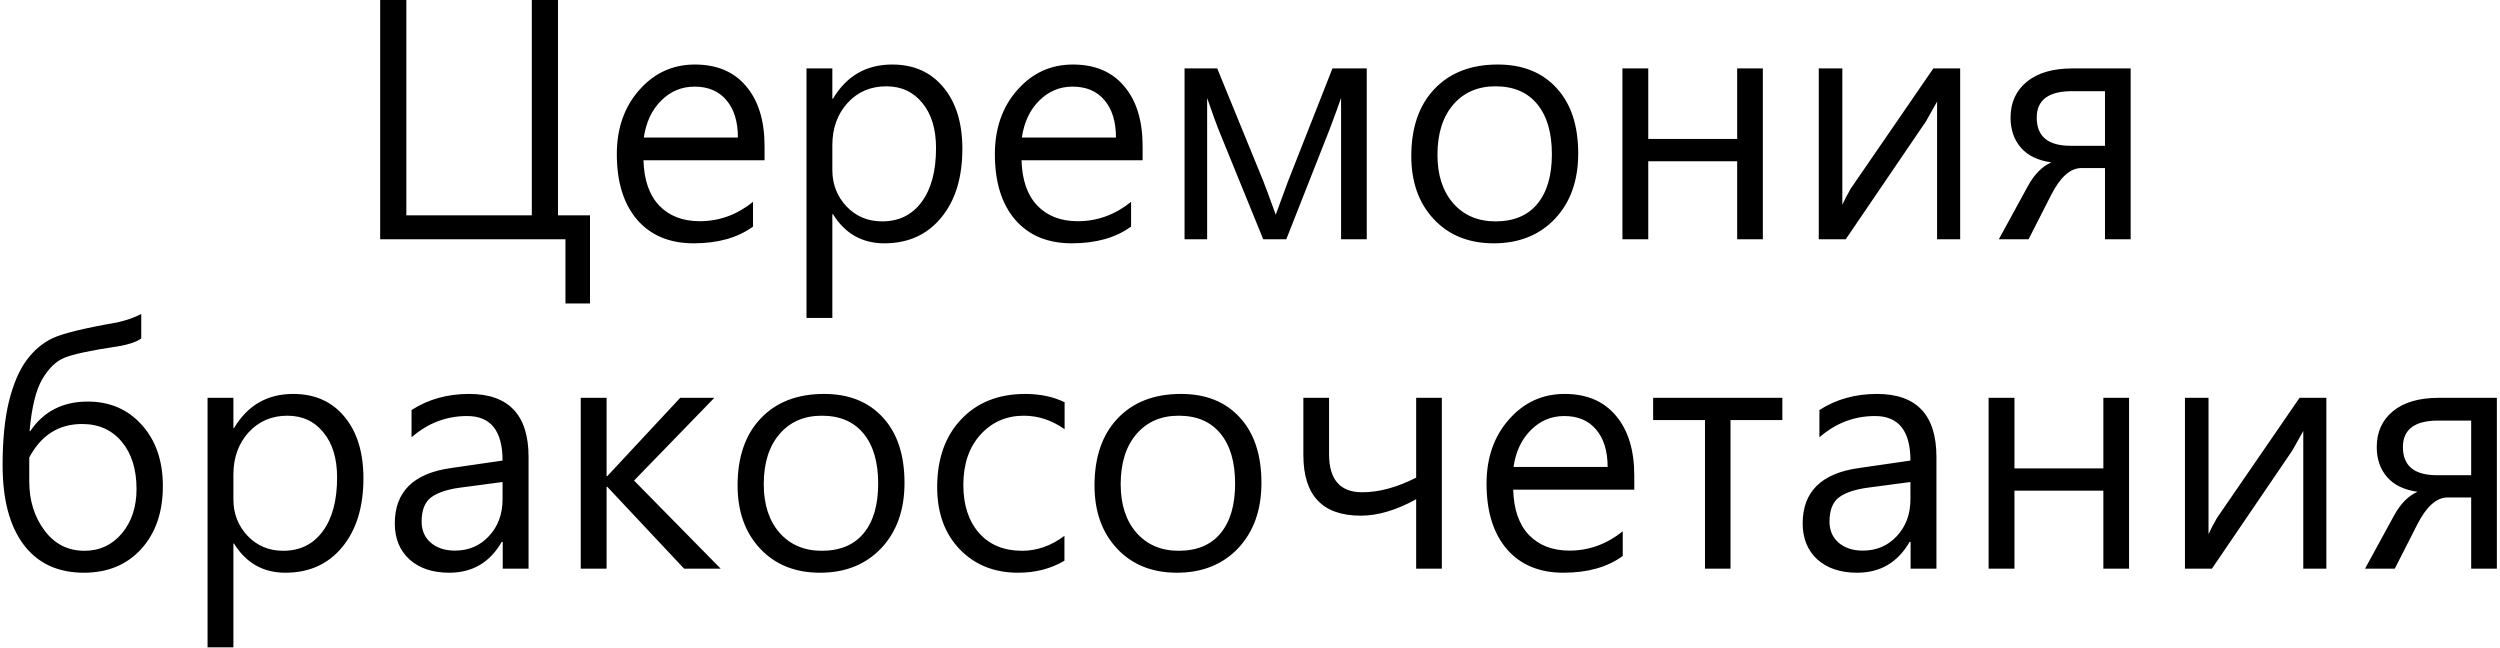 <?xml version="1.0" encoding="UTF-8"?> <svg xmlns="http://www.w3.org/2000/svg" width="721" height="187" viewBox="0 0 721 187" fill="none"><path d="M170.156 87.516H163.078V69H109.641V0H117.188V62.109H153.375V0H160.922V62.109H170.156V87.516ZM220.5 46.219H185.578C185.734 51.906 187.25 56.266 190.125 59.297C193.031 62.297 196.922 63.797 201.797 63.797C207.422 63.797 212.547 61.938 217.172 58.219V65.344C212.766 68.562 207.062 70.172 200.062 70.172C193.125 70.172 187.688 67.906 183.75 63.375C179.844 58.812 177.891 52.516 177.891 44.484C177.891 37.016 180.047 30.844 184.359 25.969C188.672 21.062 194.016 18.609 200.391 18.609C206.766 18.609 211.703 20.703 215.203 24.891C218.734 29.047 220.5 34.812 220.5 42.188V46.219ZM212.812 39.656C212.812 35.062 211.703 31.469 209.484 28.875C207.297 26.281 204.234 24.984 200.297 24.984C196.578 24.984 193.375 26.328 190.688 29.016C188 31.672 186.328 35.219 185.672 39.656H212.812ZM240.047 61.781V91.688H232.594V19.734H240.047V28.453H240.234C244.141 21.891 249.828 18.609 257.297 18.609C263.547 18.609 268.484 20.812 272.109 25.219C275.734 29.594 277.547 35.5 277.547 42.938C277.547 51.25 275.5 57.875 271.406 62.812C267.344 67.719 261.891 70.172 255.047 70.172C248.641 70.172 243.703 67.375 240.234 61.781H240.047ZM240.047 49.031C240.047 53.125 241.406 56.625 244.125 59.531C246.875 62.406 250.297 63.844 254.391 63.844C259.234 63.844 263.031 61.984 265.781 58.266C268.562 54.547 269.953 49.359 269.953 42.703C269.953 37.234 268.641 32.906 266.016 29.719C263.422 26.5 259.953 24.891 255.609 24.891C251.078 24.891 247.344 26.5 244.406 29.719C241.5 32.938 240.047 37 240.047 41.906V49.031ZM329.531 46.219H294.609C294.766 51.906 296.281 56.266 299.156 59.297C302.062 62.297 305.953 63.797 310.828 63.797C316.453 63.797 321.578 61.938 326.203 58.219V65.344C321.797 68.562 316.094 70.172 309.094 70.172C302.156 70.172 296.719 67.906 292.781 63.375C288.875 58.812 286.922 52.516 286.922 44.484C286.922 37.016 289.078 30.844 293.391 25.969C297.703 21.062 303.047 18.609 309.422 18.609C315.797 18.609 320.734 20.703 324.234 24.891C327.766 29.047 329.531 34.812 329.531 42.188V46.219ZM321.844 39.656C321.844 35.062 320.734 31.469 318.516 28.875C316.328 26.281 313.266 24.984 309.328 24.984C305.609 24.984 302.406 26.328 299.719 29.016C297.031 31.672 295.359 35.219 294.703 39.656H321.844ZM394.172 69H386.766V28.266C386.422 29.297 385.969 30.562 385.406 32.062C384.812 33.594 384.156 35.359 383.438 37.359L370.969 69H364.312L351.422 37.359C350.859 35.984 349.766 32.953 348.141 28.266V69H341.625V19.734H351.047L364.312 52.172C364.781 53.328 365.984 56.578 367.922 61.922L371.438 52.359L384.281 19.734H394.172V69ZM407.016 45C407.016 36.812 409.234 30.375 413.672 25.688C418.141 20.969 424.234 18.609 431.953 18.609C439.141 18.609 444.797 20.875 448.922 25.406C453.078 29.906 455.156 36.188 455.156 44.25C455.156 52.062 452.922 58.344 448.453 63.094C443.984 67.812 438.094 70.172 430.781 70.172C423.625 70.172 417.875 67.859 413.531 63.234C409.188 58.609 407.016 52.531 407.016 45ZM414.562 44.672C414.562 50.484 416.078 55.141 419.109 58.641C422.172 62.109 426.234 63.844 431.297 63.844C436.547 63.844 440.562 62.172 443.344 58.828C446.156 55.453 447.562 50.672 447.562 44.484C447.562 38.266 446.156 33.453 443.344 30.047C440.531 26.609 436.516 24.891 431.297 24.891C426.203 24.891 422.141 26.656 419.109 30.188C416.078 33.719 414.562 38.547 414.562 44.672ZM508.406 69H501V46.5H475.359V69H467.906V19.734H475.359V40.078H501V19.734H508.406V69ZM565.312 69H558.656V29.297L555.469 34.969L532.312 69H524.531V19.734H531.328V59.062C531.922 57.719 532.734 56.156 533.766 54.375L557.578 19.734H565.312V69ZM614.484 69H607.078V48.469H600.281C597.094 48.469 594.188 51.047 591.562 56.203L585.047 69H576.469L584.812 53.719C586.688 50.281 588.953 47.984 591.609 46.828C587.766 46.297 584.844 44.891 582.844 42.609C580.844 40.297 579.844 37.406 579.844 33.938C579.844 29.594 581.406 26.141 584.531 23.578C587.656 21.016 592.047 19.734 597.703 19.734H614.484V69ZM607.078 42.047V26.297H597.562C590.781 26.297 587.391 28.844 587.391 33.938C587.391 39.344 590.656 42.047 597.188 42.047H607.078ZM40.734 97.625C39.359 98.594 37.234 99.328 34.359 99.828C26.203 101.047 20.922 102.172 18.516 103.203C16.109 104.203 13.984 106.281 12.141 109.438C10.328 112.594 9.125 117.562 8.531 124.344H8.719C12.562 118.656 18.094 115.812 25.312 115.812C31.688 115.812 36.891 118.062 40.922 122.562C44.953 127.062 46.969 132.938 46.969 140.188C46.969 147.688 44.891 153.734 40.734 158.328C36.578 162.891 31.062 165.172 24.188 165.172C16.688 165.172 10.906 162.484 6.844 157.109C2.781 151.734 0.75 144.078 0.75 134.141C0.75 126.891 1.359 120.766 2.578 115.766C3.828 110.766 5.516 106.812 7.641 103.906C9.797 101 12.312 98.875 15.188 97.531C18.094 96.156 24.297 94.641 33.797 92.984C36.578 92.359 38.891 91.547 40.734 90.547V97.625ZM8.438 138.875C8.438 144.312 9.891 149 12.797 152.938C15.703 156.875 19.562 158.844 24.375 158.844C28.75 158.844 32.344 157.172 35.156 153.828C37.969 150.453 39.375 146.188 39.375 141.031C39.375 135.344 37.953 130.797 35.109 127.391C32.266 123.984 28.453 122.281 23.672 122.281C16.953 122.281 11.875 125.5 8.438 131.938V138.875ZM67.312 156.781V186.688H59.859V114.734H67.312V123.453H67.5C71.406 116.891 77.094 113.609 84.562 113.609C90.812 113.609 95.75 115.812 99.375 120.219C103 124.594 104.812 130.5 104.812 137.938C104.812 146.25 102.766 152.875 98.672 157.812C94.609 162.719 89.156 165.172 82.312 165.172C75.906 165.172 70.969 162.375 67.5 156.781H67.312ZM67.312 144.031C67.312 148.125 68.672 151.625 71.391 154.531C74.141 157.406 77.562 158.844 81.656 158.844C86.5 158.844 90.297 156.984 93.047 153.266C95.828 149.547 97.219 144.359 97.219 137.703C97.219 132.234 95.906 127.906 93.281 124.719C90.688 121.5 87.219 119.891 82.875 119.891C78.344 119.891 74.609 121.5 71.672 124.719C68.766 127.938 67.312 132 67.312 136.906V144.031ZM118.688 118.25C123.5 115.156 129.031 113.609 135.281 113.609C146.719 113.609 152.438 119.672 152.438 131.797V164H144.984V156.266H144.703C141.297 162.203 136.25 165.172 129.562 165.172C124.75 165.172 120.922 163.891 118.078 161.328C115.266 158.734 113.859 155.281 113.859 150.969C113.859 141.812 119.266 136.484 130.078 134.984L144.938 132.828C144.938 124.266 141.531 119.984 134.719 119.984C128.719 119.984 123.375 122.031 118.688 126.125V118.25ZM132.891 140.609C129.047 141.109 126.203 142.047 124.359 143.422C122.516 144.797 121.594 147.141 121.594 150.453C121.594 152.953 122.469 154.969 124.219 156.5C126 158.031 128.328 158.797 131.203 158.797C135.172 158.797 138.453 157.391 141.047 154.578C143.641 151.766 144.938 148.234 144.938 143.984V139.016L132.891 140.609ZM207.844 164H197.297L175.125 140.375H174.938V164H167.484V114.734H174.938V137.328H175.125L196.172 114.734H206.016L182.859 138.594L207.844 164ZM212.719 140C212.719 131.812 214.938 125.375 219.375 120.688C223.844 115.969 229.938 113.609 237.656 113.609C244.844 113.609 250.5 115.875 254.625 120.406C258.781 124.906 260.859 131.188 260.859 139.25C260.859 147.062 258.625 153.344 254.156 158.094C249.688 162.812 243.797 165.172 236.484 165.172C229.328 165.172 223.578 162.859 219.234 158.234C214.891 153.609 212.719 147.531 212.719 140ZM220.266 139.672C220.266 145.484 221.781 150.141 224.812 153.641C227.875 157.109 231.938 158.844 237 158.844C242.25 158.844 246.266 157.172 249.047 153.828C251.859 150.453 253.266 145.672 253.266 139.484C253.266 133.266 251.859 128.453 249.047 125.047C246.234 121.609 242.219 119.891 237 119.891C231.906 119.891 227.844 121.656 224.812 125.188C221.781 128.719 220.266 133.547 220.266 139.672ZM306.984 161.703C303.109 164.016 298.656 165.172 293.625 165.172C286.75 165.172 281.141 162.922 276.797 158.422C272.453 153.922 270.281 147.953 270.281 140.516C270.281 132.359 272.578 125.844 277.172 120.969C281.797 116.062 287.969 113.609 295.688 113.609C299.938 113.609 303.719 114.406 307.031 116V123.781C303.344 121.188 299.422 119.891 295.266 119.891C290.234 119.891 286.062 121.719 282.75 125.375C279.469 129 277.828 133.828 277.828 139.859C277.828 145.609 279.328 150.219 282.328 153.688C285.359 157.125 289.5 158.844 294.75 158.844C299.094 158.844 303.172 157.406 306.984 154.531V161.703ZM315.656 140C315.656 131.812 317.875 125.375 322.312 120.688C326.781 115.969 332.875 113.609 340.594 113.609C347.781 113.609 353.438 115.875 357.562 120.406C361.719 124.906 363.797 131.188 363.797 139.25C363.797 147.062 361.562 153.344 357.094 158.094C352.625 162.812 346.734 165.172 339.422 165.172C332.266 165.172 326.516 162.859 322.172 158.234C317.828 153.609 315.656 147.531 315.656 140ZM323.203 139.672C323.203 145.484 324.719 150.141 327.75 153.641C330.812 157.109 334.875 158.844 339.938 158.844C345.188 158.844 349.203 157.172 351.984 153.828C354.797 150.453 356.203 145.672 356.203 139.484C356.203 133.266 354.797 128.453 351.984 125.047C349.172 121.609 345.156 119.891 339.938 119.891C334.844 119.891 330.781 121.656 327.75 125.188C324.719 128.719 323.203 133.547 323.203 139.672ZM415.828 164H408.422V143.984C402.703 147.141 397.375 148.719 392.438 148.719C381.406 148.719 375.891 142.891 375.891 131.234V114.734H383.297V130.953C383.297 138.297 386.484 141.969 392.859 141.969C397.703 141.969 402.891 140.562 408.422 137.75V114.734H415.828V164ZM471.328 141.219H436.406C436.562 146.906 438.078 151.266 440.953 154.297C443.859 157.297 447.75 158.797 452.625 158.797C458.25 158.797 463.375 156.938 468 153.219V160.344C463.594 163.562 457.891 165.172 450.891 165.172C443.953 165.172 438.516 162.906 434.578 158.375C430.672 153.812 428.719 147.516 428.719 139.484C428.719 132.016 430.875 125.844 435.188 120.969C439.5 116.062 444.844 113.609 451.219 113.609C457.594 113.609 462.531 115.703 466.031 119.891C469.562 124.047 471.328 129.812 471.328 137.188V141.219ZM463.641 134.656C463.641 130.062 462.531 126.469 460.312 123.875C458.125 121.281 455.062 119.984 451.125 119.984C447.406 119.984 444.203 121.328 441.516 124.016C438.828 126.672 437.156 130.219 436.5 134.656H463.641ZM514.031 121.156H499.078V164H491.719V121.156H476.766V114.734H514.031V121.156ZM524.719 118.25C529.531 115.156 535.062 113.609 541.312 113.609C552.75 113.609 558.469 119.672 558.469 131.797V164H551.016V156.266H550.734C547.328 162.203 542.281 165.172 535.594 165.172C530.781 165.172 526.953 163.891 524.109 161.328C521.297 158.734 519.891 155.281 519.891 150.969C519.891 141.812 525.297 136.484 536.109 134.984L550.969 132.828C550.969 124.266 547.562 119.984 540.75 119.984C534.75 119.984 529.406 122.031 524.719 126.125V118.25ZM538.922 140.609C535.078 141.109 532.234 142.047 530.391 143.422C528.547 144.797 527.625 147.141 527.625 150.453C527.625 152.953 528.5 154.969 530.25 156.5C532.031 158.031 534.359 158.797 537.234 158.797C541.203 158.797 544.484 157.391 547.078 154.578C549.672 151.766 550.969 148.234 550.969 143.984V139.016L538.922 140.609ZM614.016 164H606.609V141.5H580.969V164H573.516V114.734H580.969V135.078H606.609V114.734H614.016V164ZM670.922 164H664.266V124.297L661.078 129.969L637.922 164H630.141V114.734H636.938V154.062C637.531 152.719 638.344 151.156 639.375 149.375L663.188 114.734H670.922V164ZM720.094 164H712.688V143.469H705.891C702.703 143.469 699.797 146.047 697.172 151.203L690.656 164H682.078L690.422 148.719C692.297 145.281 694.562 142.984 697.219 141.828C693.375 141.297 690.453 139.891 688.453 137.609C686.453 135.297 685.453 132.406 685.453 128.938C685.453 124.594 687.016 121.141 690.141 118.578C693.266 116.016 697.656 114.734 703.312 114.734H720.094V164ZM712.688 137.047V121.297H703.172C696.391 121.297 693 123.844 693 128.938C693 134.344 696.266 137.047 702.797 137.047H712.688Z" fill="black"></path></svg> 